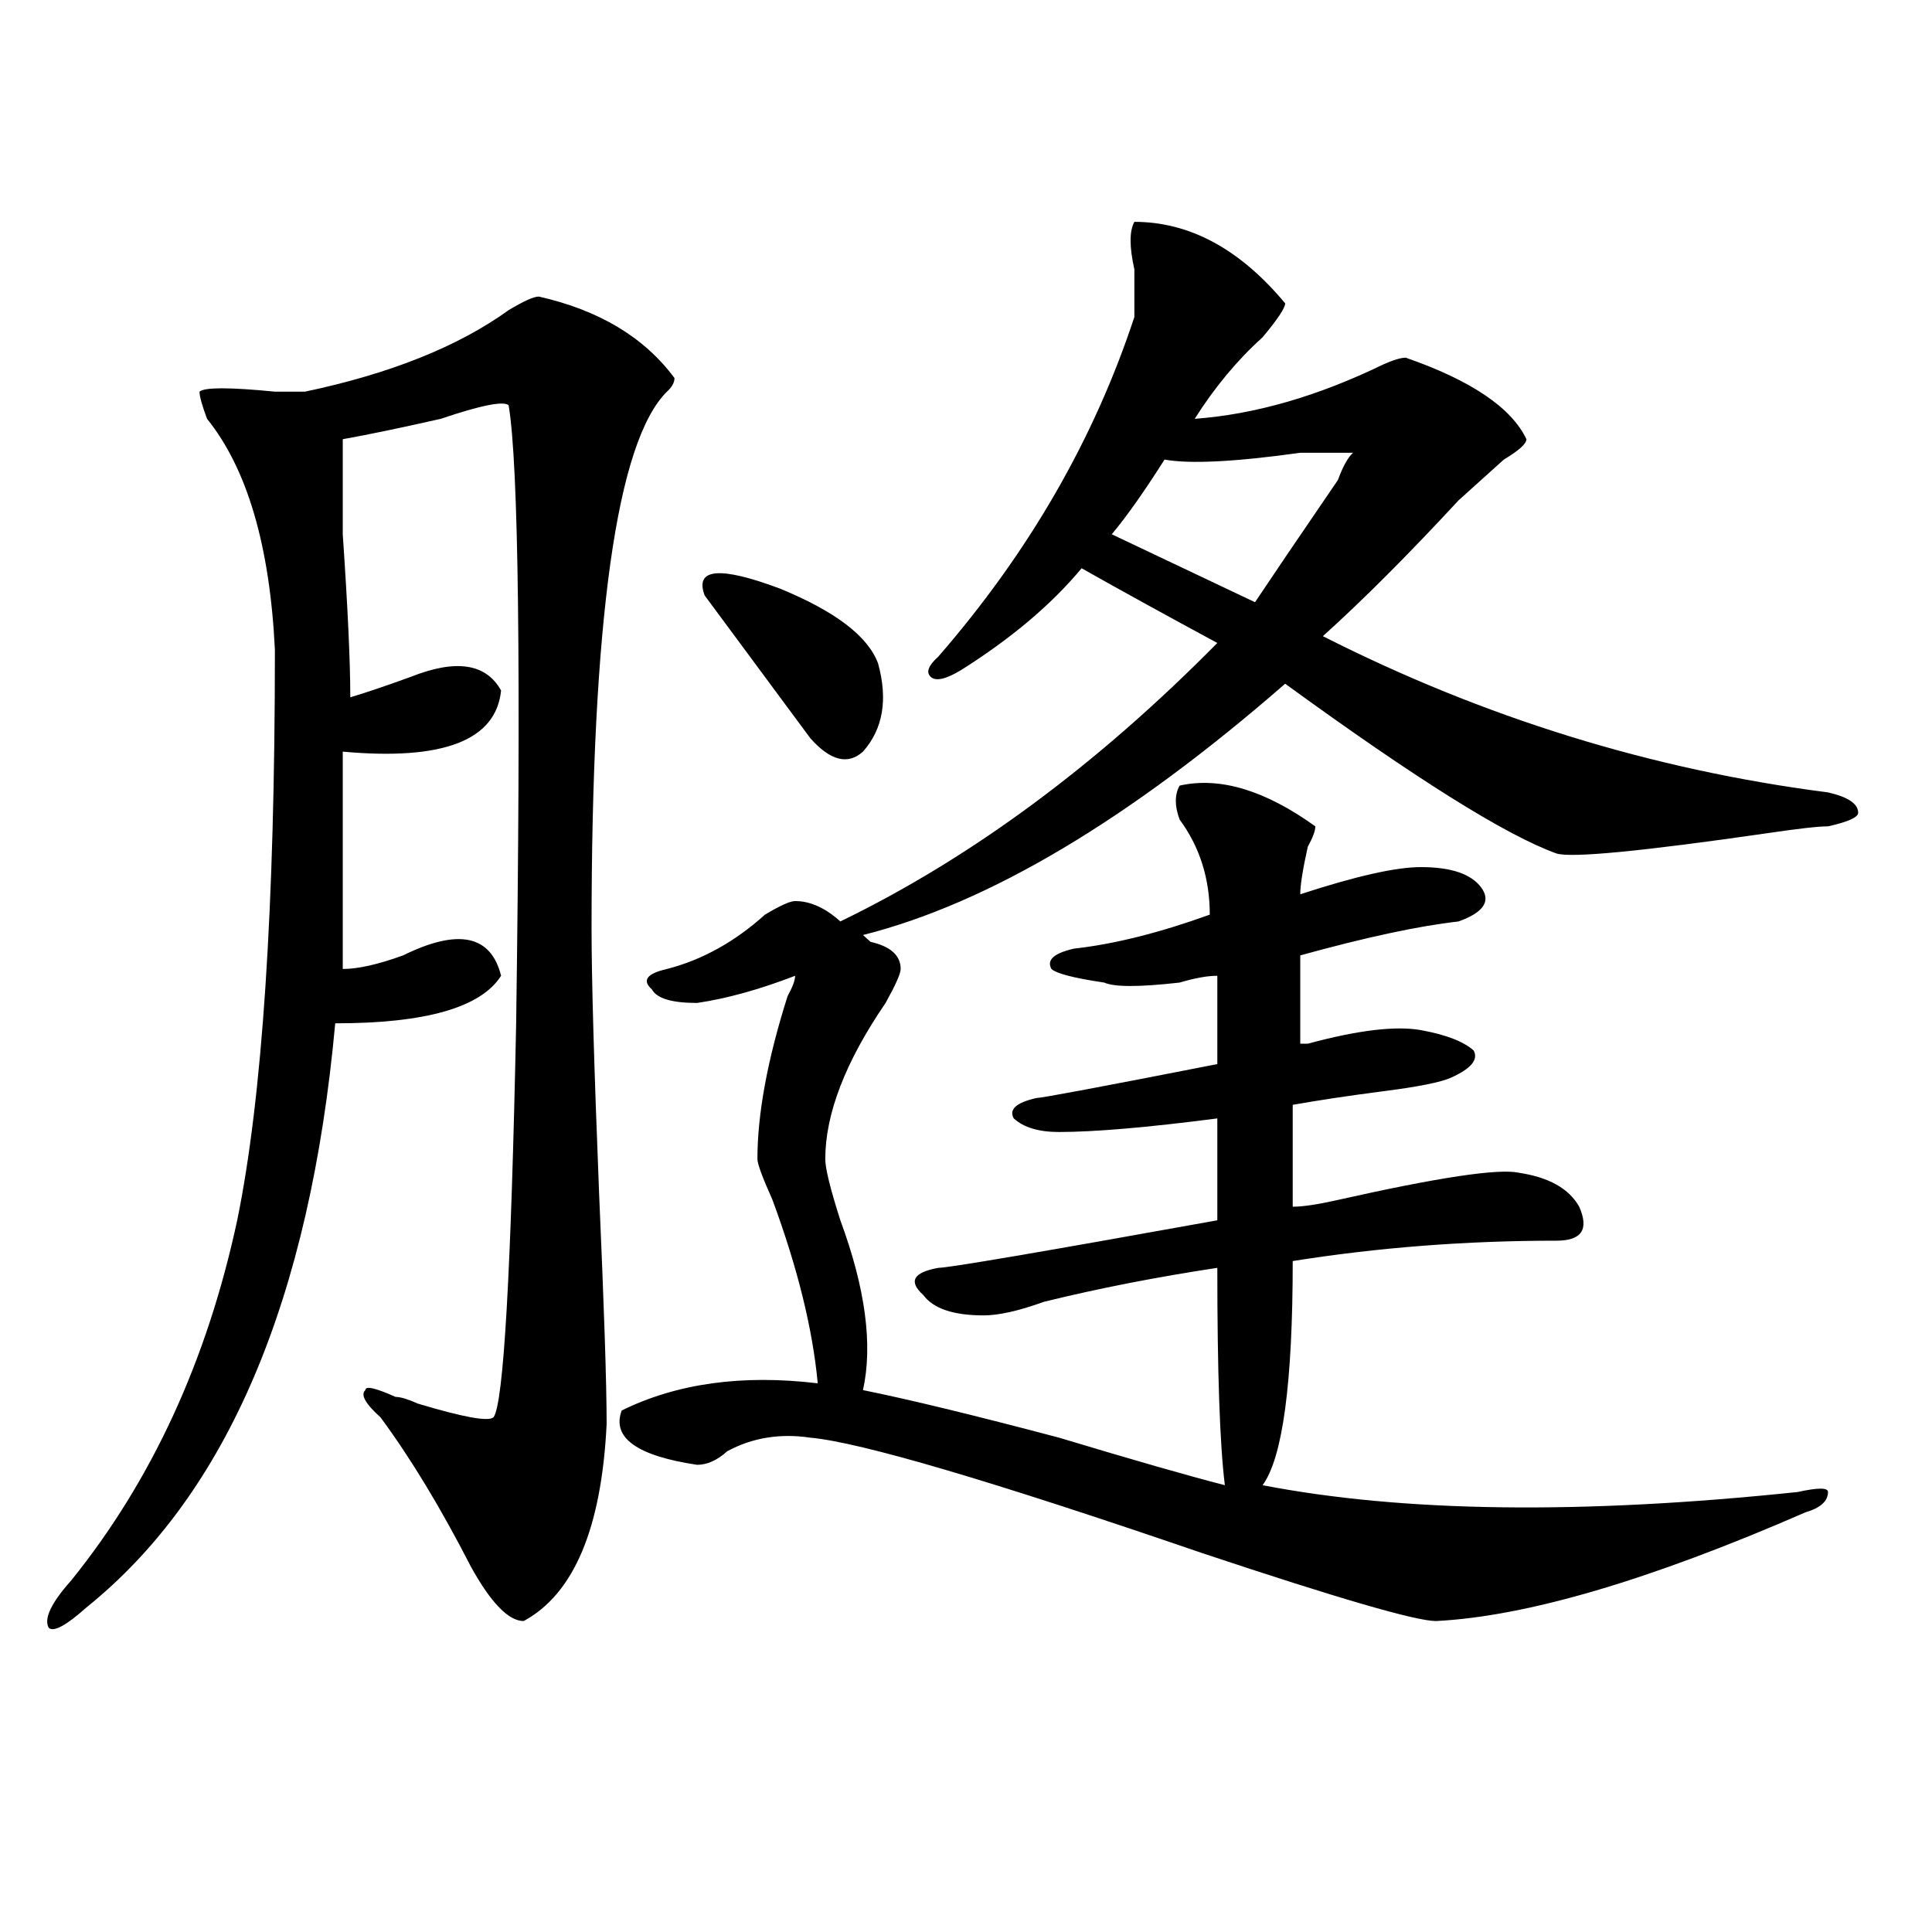 <?xml version="1.0" encoding="utf-8"?>
<!-- Generator: Adobe Illustrator 16.0.0, SVG Export Plug-In . SVG Version: 6.00 Build 0)  -->
<!DOCTYPE svg PUBLIC "-//W3C//DTD SVG 1.1//EN" "http://www.w3.org/Graphics/SVG/1.1/DTD/svg11.dtd">
<svg version="1.1" id="图层_1" xmlns="http://www.w3.org/2000/svg" xmlns:xlink="http://www.w3.org/1999/xlink" x="0px" y="0px"
	 width="1000px" height="1000px" viewBox="0 0 1000 1000" enable-background="new 0 0 1000 1000" xml:space="preserve">
<path d="M278.871,153.5c31.219,7.031,54.633,21.094,70.242,42.188c0,2.362-1.342,4.724-3.902,7.031
	c-26.036,25.818-39.023,118.378-39.023,277.734c0,25.818,1.28,71.521,3.902,137.109c2.561,58.612,3.902,98.438,3.902,119.531
	c-2.622,53.943-16.951,87.891-42.926,101.953c-7.805,0-16.951-9.393-27.316-28.125c-15.609-30.432-31.219-56.25-46.828-77.344
	c-7.805-7.031-10.427-11.7-7.805-14.063c0-2.307,5.183-1.154,15.609,3.516c2.561,0,6.463,1.208,11.707,3.516
	c23.414,7.031,36.401,9.393,39.023,7.031c5.183-7.031,9.085-74.982,11.707-203.906c2.561-182.813,1.28-289.435-3.902-319.922
	c-2.622-2.307-14.329,0-35.121,7.031c-20.854,4.724-37.743,8.24-50.73,10.547c0,9.393,0,25.818,0,49.219
	c2.561,37.518,3.902,65.643,3.902,84.375c7.805-2.307,18.17-5.823,31.219-10.547c23.414-9.338,39.023-7.031,46.828,7.031
	c-2.622,25.818-29.938,36.365-81.949,31.641c0,37.518,0,75.037,0,112.5c7.805,0,18.17-2.307,31.219-7.031
	c28.597-14.063,45.486-10.547,50.73,10.547c-10.427,16.425-39.023,24.609-85.852,24.609
	C160.459,672.659,117.533,773.458,44.73,832.015c-10.427,9.338-16.951,12.854-19.512,10.547c-2.622-4.724,1.28-12.909,11.707-24.609
	c41.584-51.526,70.242-113.654,85.852-186.328c12.987-63.281,19.512-161.719,19.512-295.313
	c-2.622-53.888-14.329-93.713-35.121-119.531c-2.622-7.031-3.902-11.7-3.902-14.063c2.561-2.307,15.609-2.307,39.023,0
	c7.805,0,12.987,0,15.609,0c44.206-9.338,79.327-23.401,105.363-42.188C271.066,155.862,276.249,153.5,278.871,153.5z
	 M665.203,157.015c0,2.362-3.902,8.24-11.707,17.578c-13.049,11.755-24.756,25.818-35.121,42.188
	c31.219-2.307,63.718-11.7,97.559-28.125c5.183-2.307,9.085-3.516,11.707-3.516c33.779,11.755,54.633,25.818,62.438,42.188
	c0,2.362-3.902,5.878-11.707,10.547c-10.427,9.393-18.231,16.425-23.414,21.094c-26.036,28.125-49.45,51.581-70.242,70.313
	c83.229,42.188,170.361,69.159,261.457,80.859c10.365,2.362,15.609,5.878,15.609,10.547c0,2.362-5.244,4.724-15.609,7.031
	c-5.244,0-15.609,1.208-31.219,3.516c-65.06,9.393-101.461,12.909-109.266,10.547c-26.036-9.338-72.864-38.672-140.484-87.891
	c-80.669,70.313-153.533,113.708-218.531,130.078l3.902,3.516c10.365,2.362,15.609,7.031,15.609,14.063
	c0,2.362-2.622,8.24-7.805,17.578c-20.854,30.487-31.219,57.458-31.219,80.859c0,4.724,2.561,15.271,7.805,31.641
	c12.987,35.156,16.89,64.49,11.707,87.891c23.414,4.724,57.193,12.909,101.461,24.609c39.023,11.755,67.62,19.94,85.852,24.609
	c-2.622-21.094-3.902-58.557-3.902-112.5c-31.219,4.724-61.157,10.547-89.754,17.578c-13.049,4.724-23.414,7.031-31.219,7.031
	c-15.609,0-26.036-3.516-31.219-10.547c-7.805-7.031-5.244-11.7,7.805-14.063c5.183,0,53.291-8.185,144.387-24.609V578.89
	c-36.463,4.724-63.779,7.031-81.949,7.031c-10.427,0-18.231-2.307-23.414-7.031c-2.622-4.669,1.28-8.185,11.707-10.547
	c2.561,0,33.779-5.823,93.656-17.578v-45.703c-5.244,0-11.707,1.208-19.512,3.516c-20.854,2.362-33.841,2.362-39.023,0
	c-15.609-2.307-24.756-4.669-27.316-7.031c-2.622-4.669,1.28-8.185,11.707-10.547c20.792-2.307,44.206-8.185,70.242-17.578
	c0-18.732-5.244-35.156-15.609-49.219c-2.622-7.031-2.622-12.854,0-17.578c20.792-4.669,44.206,2.362,70.242,21.094
	c0,2.362-1.342,5.878-3.902,10.547c-2.622,11.755-3.902,19.94-3.902,24.609c28.597-9.338,49.389-14.063,62.438-14.063
	c15.609,0,25.975,3.516,31.219,10.547c5.183,7.031,1.28,12.909-11.707,17.578c-20.854,2.362-48.17,8.24-81.949,17.578v45.703h3.902
	c25.975-7.031,45.486-9.338,58.535-7.031c12.987,2.362,22.072,5.878,27.316,10.547c2.561,4.724-1.342,9.393-11.707,14.063
	c-5.244,2.362-16.951,4.724-35.121,7.031c-18.231,2.362-33.841,4.724-46.828,7.031v52.734c5.183,0,12.987-1.154,23.414-3.516
	c52.011-11.7,83.229-16.37,93.656-14.063c15.609,2.362,25.975,8.24,31.219,17.578c5.183,11.755,1.28,17.578-11.707,17.578
	c-46.828,0-92.376,3.516-136.582,10.547c0,63.281-5.244,101.953-15.609,116.016c72.803,14.063,165.179,15.271,277.066,3.516
	c10.365-2.307,15.609-2.307,15.609,0c0,4.724-3.902,8.24-11.707,10.547c-80.669,35.156-144.387,53.888-191.215,56.25
	c-10.427,0-50.73-11.755-120.973-35.156c-109.266-37.463-176.947-57.404-202.922-59.766c-15.609-2.307-29.938,0-42.926,7.031
	c-5.244,4.724-10.427,7.031-15.609,7.031c-31.219-4.669-44.268-14.063-39.023-28.125C350.394,716,384.234,711.331,423.258,716
	c-2.622-28.125-10.427-59.766-23.414-94.922c-5.244-11.7-7.805-18.732-7.805-21.094c0-23.401,5.183-51.526,15.609-84.375
	c2.561-4.669,3.902-8.185,3.902-10.547c-18.231,7.031-35.121,11.755-50.73,14.063c-13.049,0-20.854-2.307-23.414-7.031
	c-5.244-4.669-2.622-8.185,7.805-10.547c18.17-4.669,35.121-14.063,50.73-28.125c7.805-4.669,12.987-7.031,15.609-7.031
	c7.805,0,15.609,3.516,23.414,10.547c67.62-32.794,132.68-80.859,195.117-144.141c-26.036-14.063-49.45-26.917-70.242-38.672
	c-15.609,18.787-36.463,36.365-62.438,52.734c-7.805,4.724-13.049,5.878-15.609,3.516c-2.622-2.307-1.342-5.823,3.902-10.547
	c46.828-53.888,80.607-112.5,101.461-175.781c0-4.669,0-12.854,0-24.609c-2.622-11.7-2.622-19.885,0-24.609
	C615.753,114.828,641.789,128.89,665.203,157.015z M364.723,308.187c-5.244-14.063,7.805-15.216,39.023-3.516
	c28.597,11.755,45.486,24.609,50.73,38.672c5.183,18.787,2.561,34.003-7.805,45.703c-7.805,7.031-16.951,4.724-27.316-7.031
	c-5.244-7.031-15.609-21.094-31.219-42.188C377.71,325.765,369.905,315.219,364.723,308.187z M700.324,234.359
	c-2.622,0-11.707,0-27.316,0c-33.841,4.724-57.255,5.878-70.242,3.516c-10.427,16.425-19.512,29.333-27.316,38.672l74.145,35.156
	c7.805-11.7,22.072-32.794,42.926-63.281C695.08,241.39,697.702,236.721,700.324,234.359z"/>
</svg>
